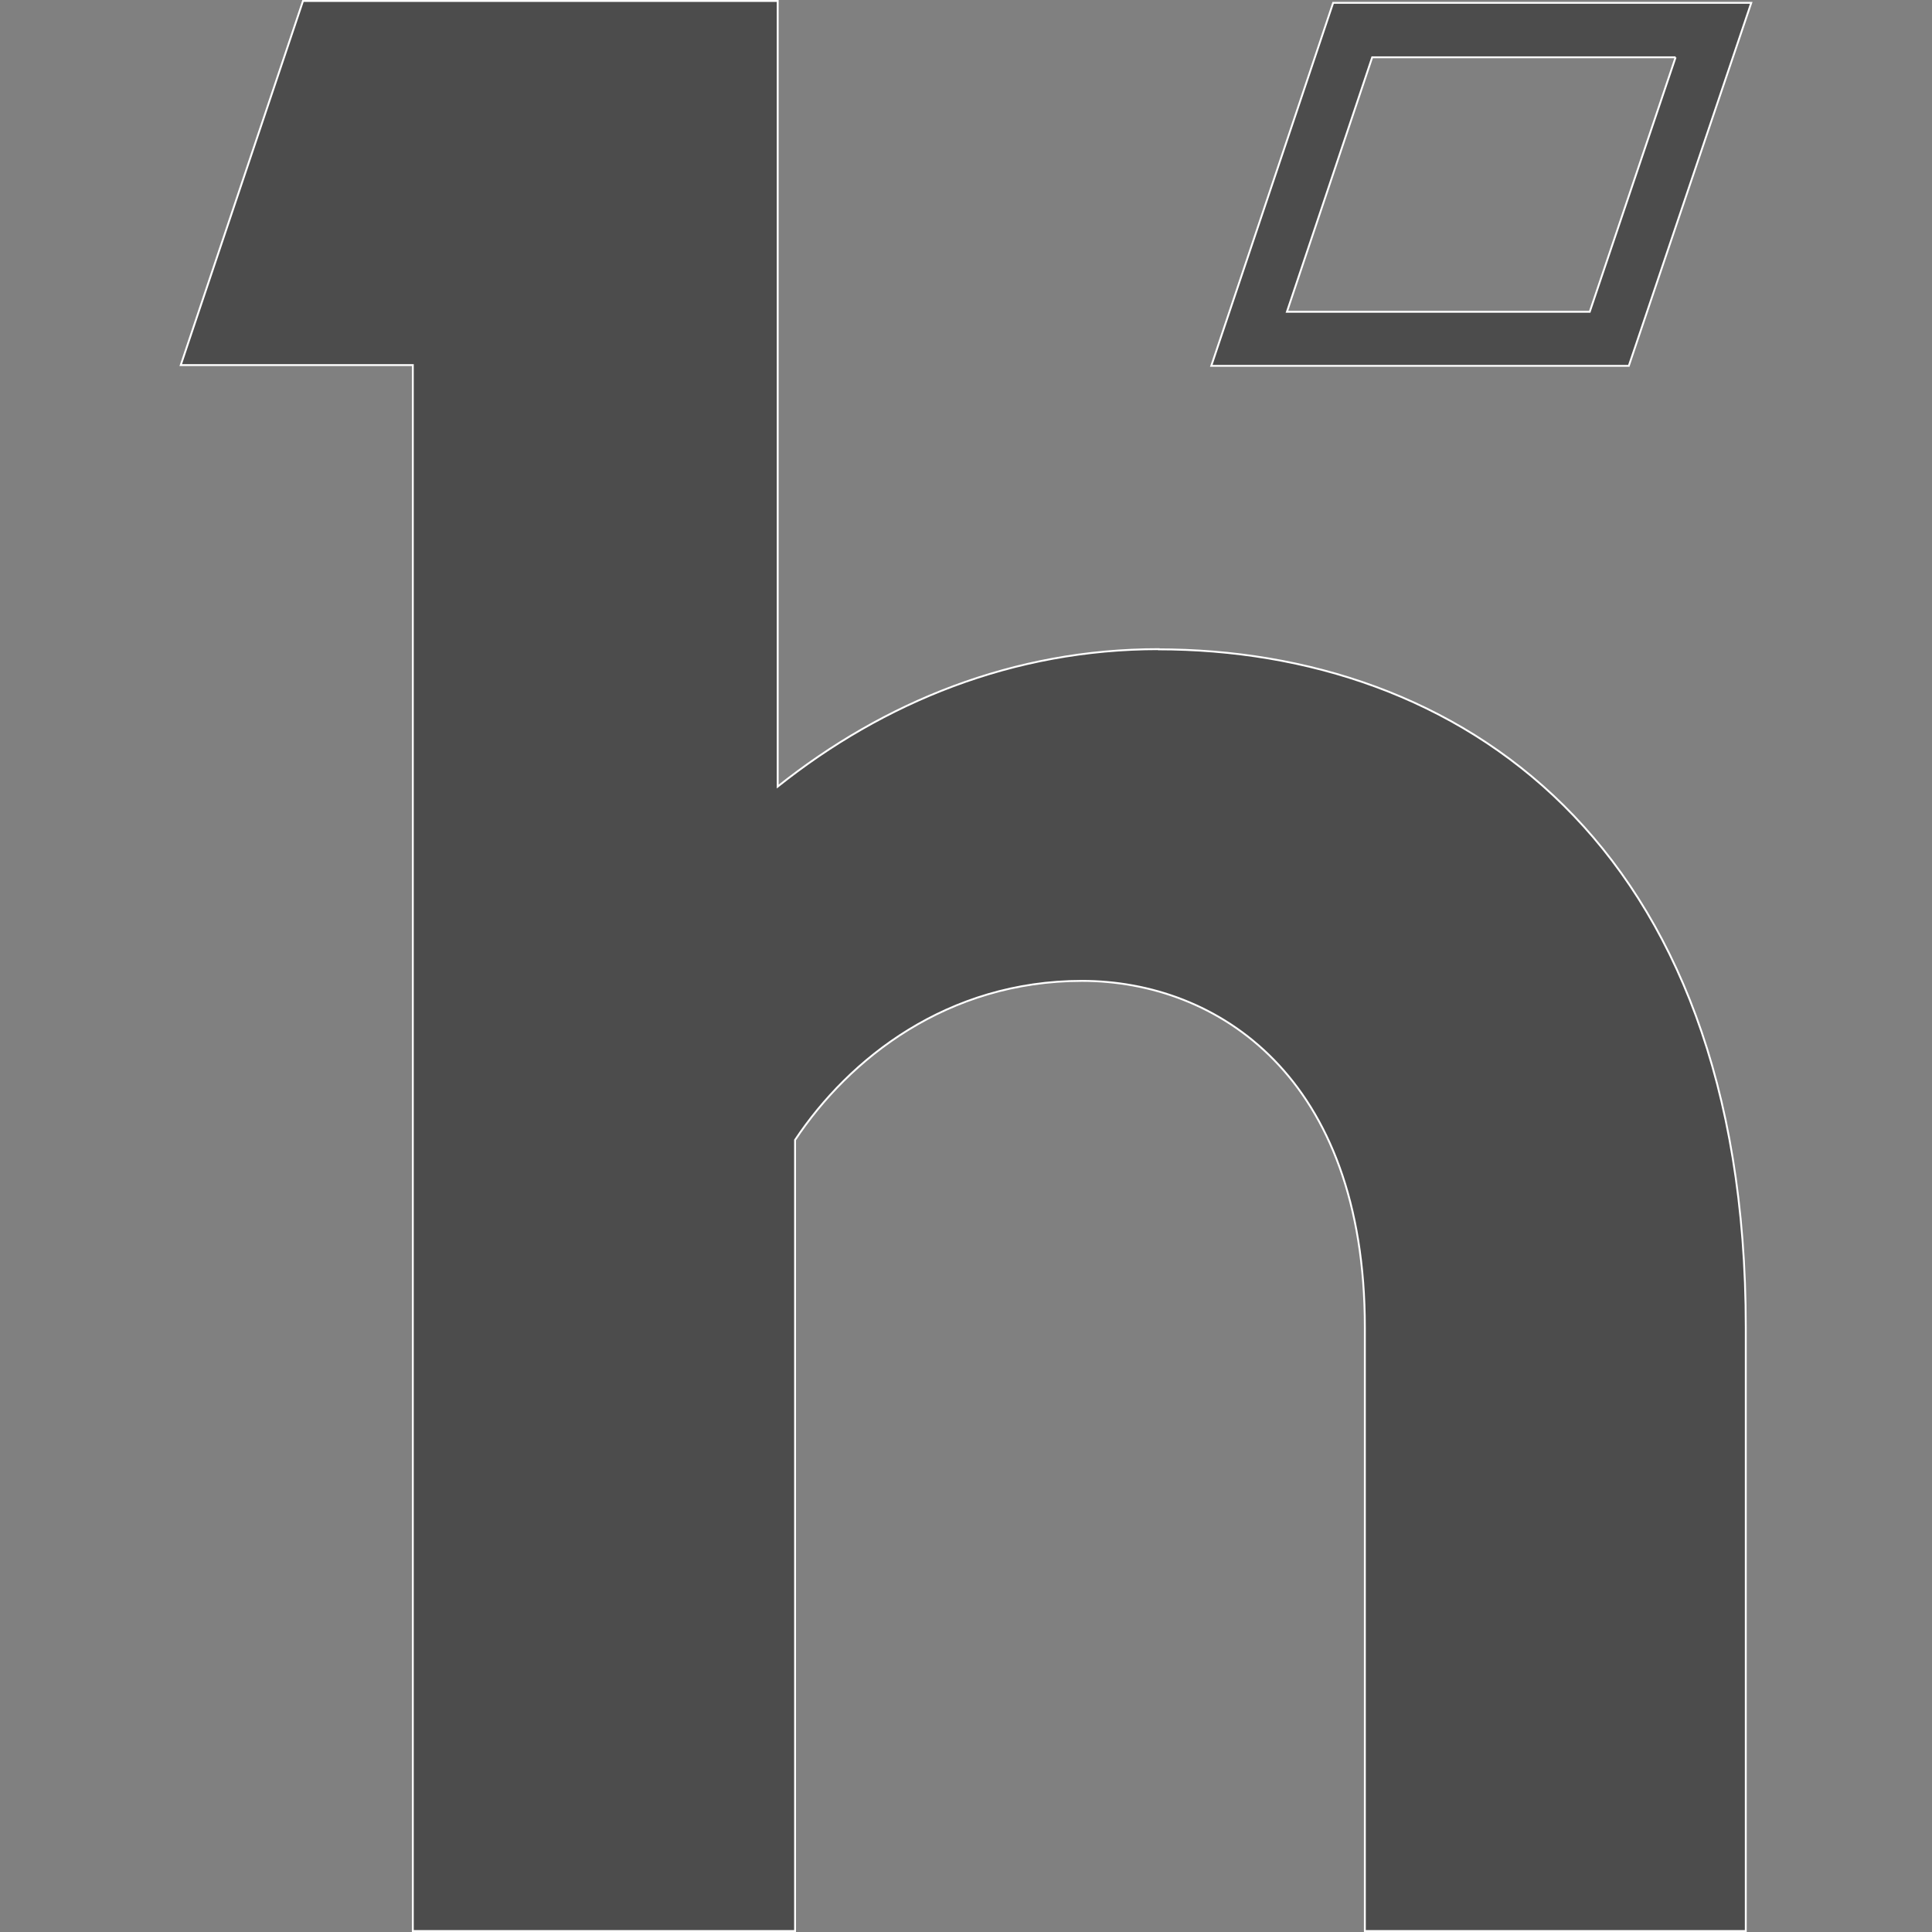 <?xml version="1.0" encoding="UTF-8"?>
<svg xmlns="http://www.w3.org/2000/svg" id="Ebene_1" viewBox="0 0 1024 1024">
  <rect x="0" y="0" width="1024" height="1024" fill="#808080" stroke="none"/>
  <defs>
    <style>
      .cls-1 {
        fill: none;
      }

      .cls-2 {
        fill: #4c4c4c;
        stroke: #fff;
        stroke-miterlimit: 10;
      }
    </style>
  </defs>
  <g id="Ebene_1-2" data-name="Ebene_1">
    <g id="Ebene_1-2">
      <g>
        <path class="cls-2" d="M614.1,344.06c-77.1,0-145.7,28.07-201.9,72.83V.5h-251.6l-64.8,193.01h123v829.99h202.6v-419.29c28.8-43.26,80.7-84.32,152.1-84.32s149.9,50.45,149.9,183.72v319.89h201.9v-319.89c0-258.65-153.6-359.45-311.6-359.45h.4v-.1Z"></path>
        <path class="cls-2" d="M888.1,30.37l-45.5,134.87h-160.5l45.2-134.87h160.8M928.2,1.5h-221.6l-64.6,192.41h221.3L928.2,1.5h0Z"></path>
      </g>
      <rect class="cls-1" width="1024" height="1024"></rect>
    </g>
  </g>
</svg>
